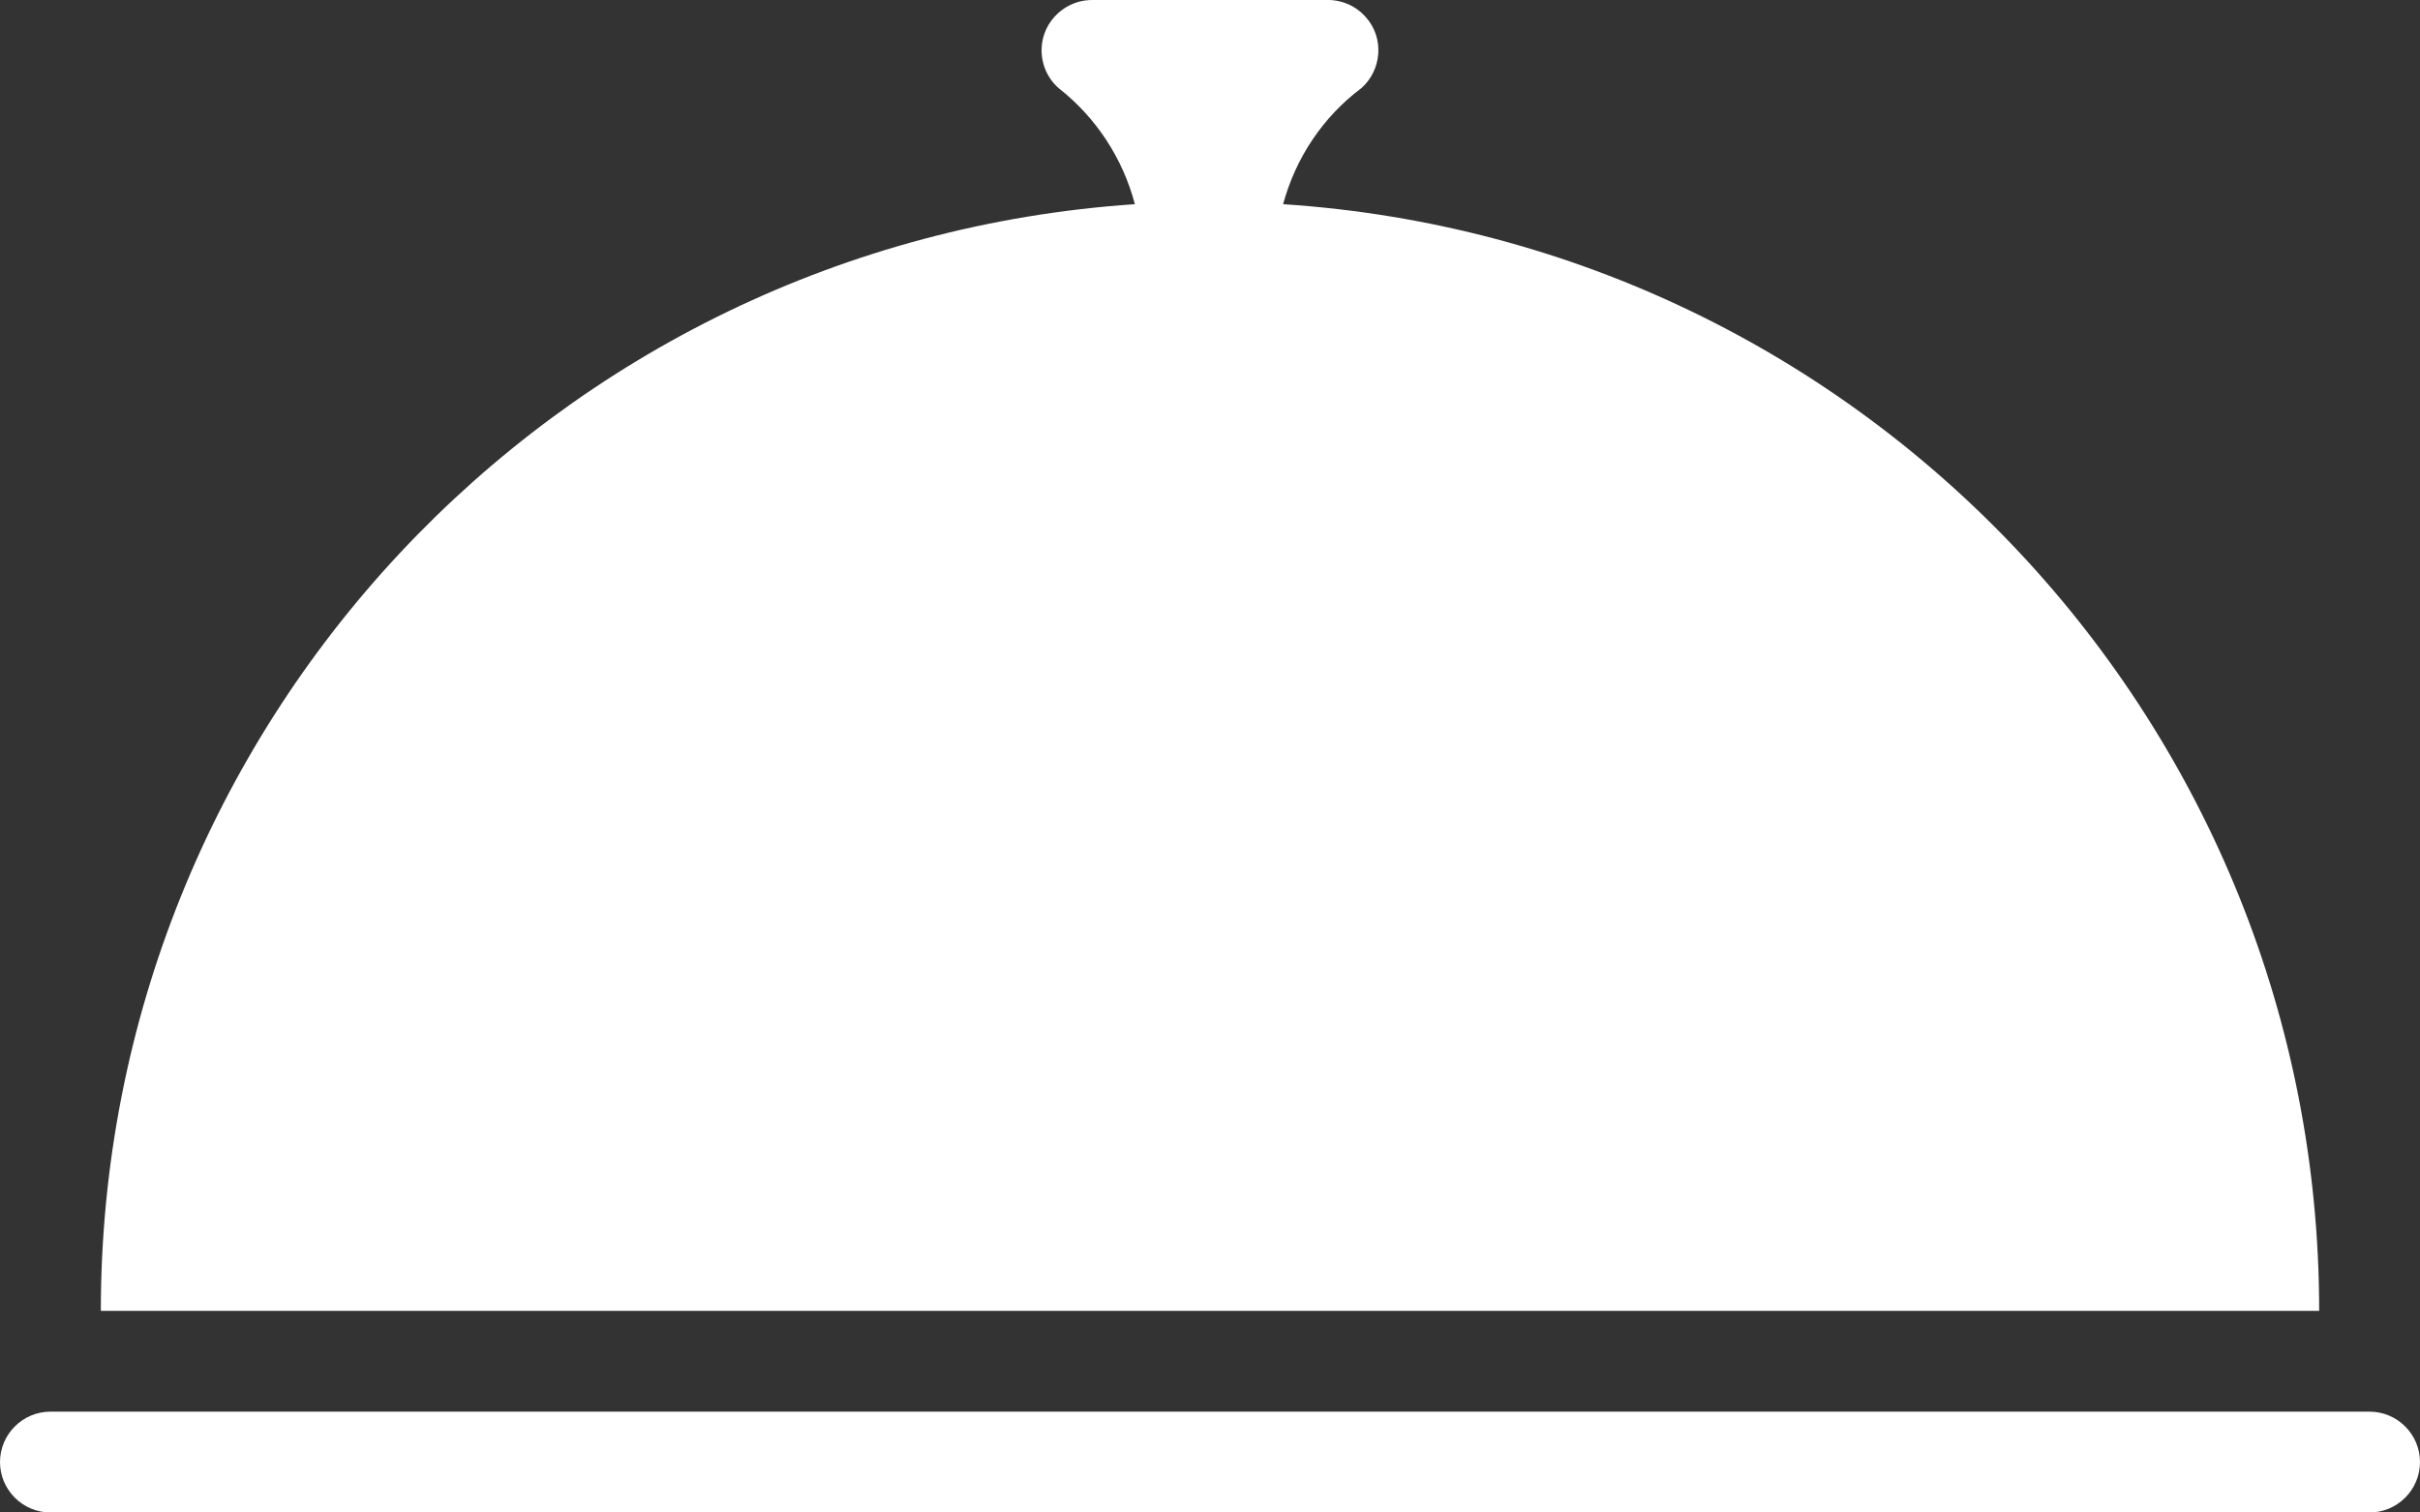 <?xml version="1.0" encoding="UTF-8"?>
<svg id="Layer_1" xmlns="http://www.w3.org/2000/svg" version="1.1" viewBox="0 0 48 30">
  <rect x="0" y="0" width="48" height="30" fill="#333333" stroke="none"/>
  <!-- Generator: Adobe Illustrator 29.8.2, SVG Export Plug-In . SVG Version: 2.1.1 Build 3)  -->
  <defs>
    <style>
      .st0 {
        fill: #fff;
      }
    </style>
  </defs>
  <g id="Layer_2">
    <g id="Icon">
      <path class="st0" d="M25.45,4.05c.25-.92.79-1.73,1.55-2.3.41-.36.46-1,.09-1.41C26.89.11,26.6-.01,26.3,0h-4.6c-.55-.02-1.02.41-1.04.96-.01.3.11.59.34.79.74.58,1.27,1.39,1.51,2.3C10.96,4.83,2,14.43,2,26h44c0-11.59-8.99-21.19-20.55-21.95Z"/>
      <path class="st0" d="M47,28H1c-.55,0-1,.45-1,1s.45,1,1,1h46c.55,0,1-.45,1-1s-.45-1-1-1Z"/>
    </g>
  </g>
</svg>